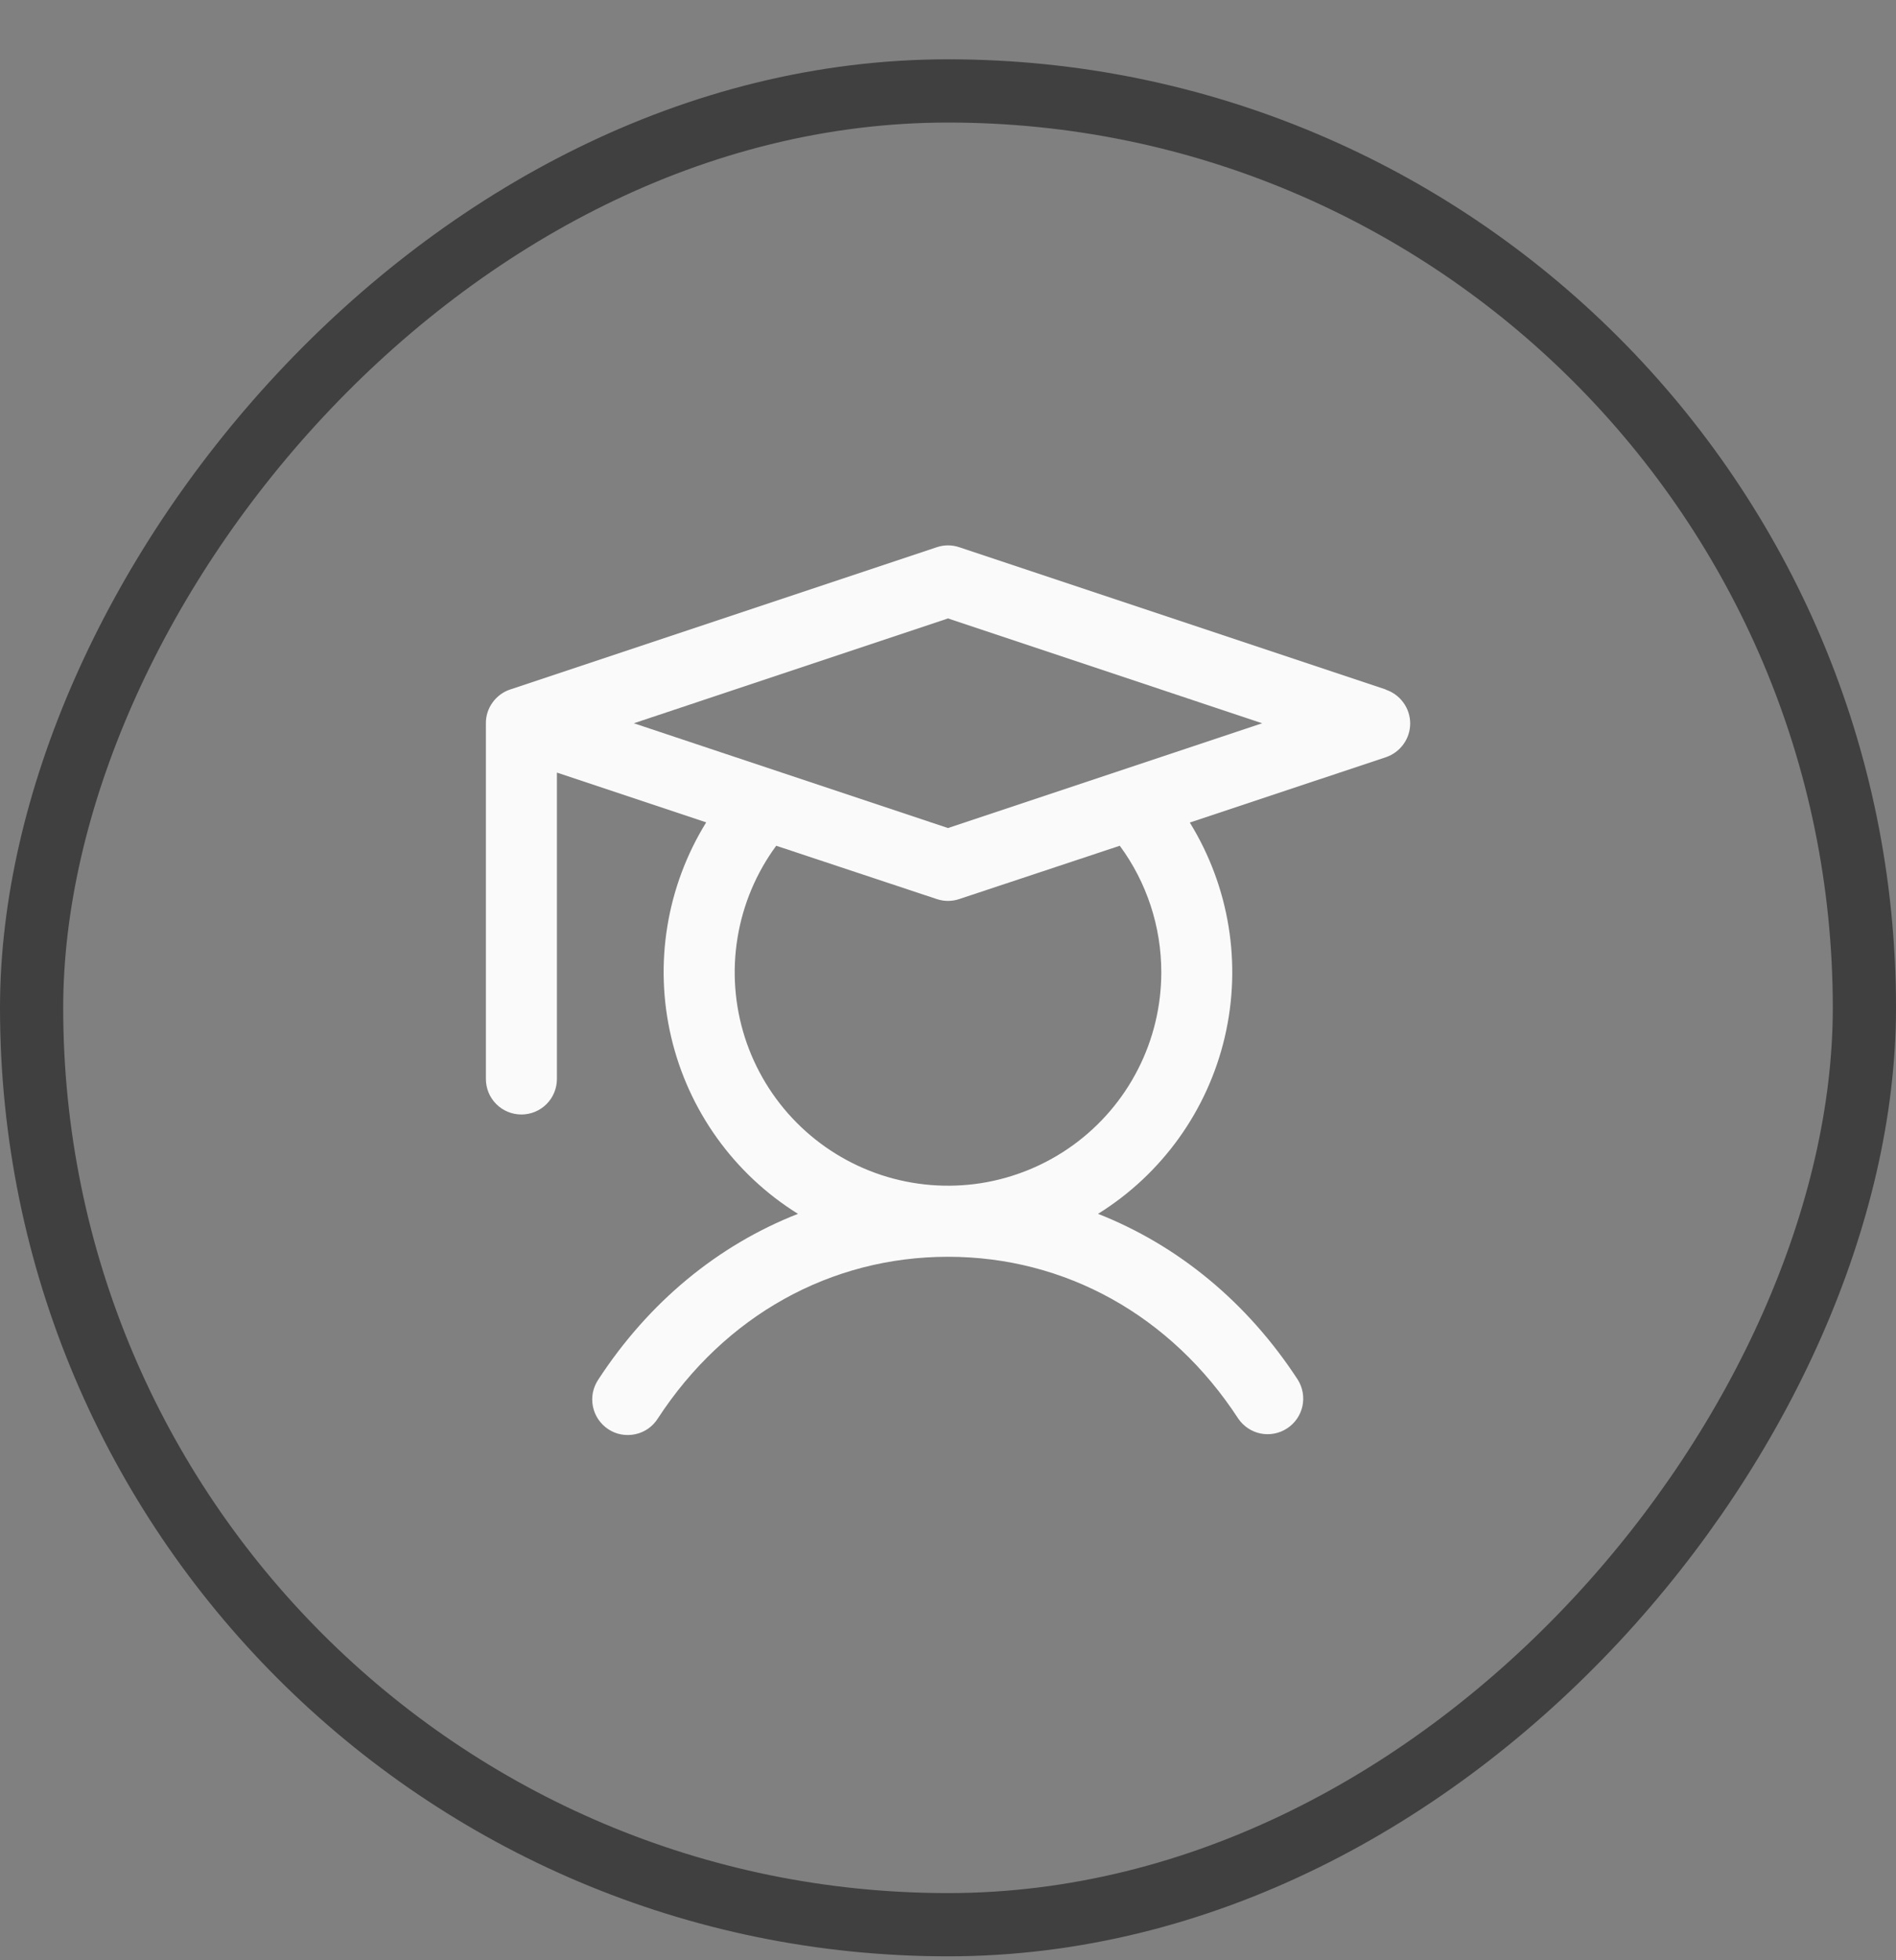<svg width="30" height="31" viewBox="0 0 30 31" fill="none" xmlns="http://www.w3.org/2000/svg">
<rect x="0" y="0" width="30" height="31" fill="#808080" stroke="none"/>
<rect x="-0.5" y="0.5" width="29" height="29" rx="14.5" transform="matrix(-1 0 0 1 29 0.938)" stroke="#404040"/>
<path d="M21.928 10.904L15.178 8.654C15.062 8.615 14.938 8.615 14.822 8.654L8.072 10.904C7.96 10.941 7.863 11.013 7.794 11.109C7.725 11.204 7.687 11.319 7.688 11.438V17.062C7.688 17.212 7.747 17.355 7.852 17.46C7.958 17.566 8.101 17.625 8.25 17.625C8.399 17.625 8.542 17.566 8.648 17.46C8.753 17.355 8.812 17.212 8.812 17.062V12.218L11.174 13.005C10.547 14.019 10.347 15.24 10.62 16.401C10.892 17.561 11.614 18.567 12.626 19.196C11.361 19.692 10.267 20.59 9.466 21.818C9.425 21.88 9.396 21.949 9.381 22.022C9.367 22.095 9.367 22.171 9.382 22.244C9.397 22.317 9.426 22.386 9.468 22.448C9.51 22.509 9.563 22.562 9.626 22.603C9.688 22.644 9.758 22.672 9.831 22.685C9.905 22.698 9.98 22.697 10.053 22.681C10.126 22.666 10.195 22.635 10.256 22.593C10.317 22.55 10.369 22.495 10.409 22.432C11.468 20.807 13.142 19.875 15 19.875C16.858 19.875 18.532 20.807 19.591 22.432C19.674 22.555 19.801 22.64 19.946 22.67C20.091 22.699 20.242 22.67 20.365 22.589C20.489 22.509 20.576 22.383 20.608 22.238C20.639 22.094 20.613 21.943 20.534 21.818C19.733 20.59 18.635 19.692 17.374 19.196C18.386 18.567 19.107 17.562 19.379 16.402C19.651 15.242 19.452 14.022 18.826 13.008L21.928 11.975C22.04 11.937 22.137 11.866 22.206 11.77C22.276 11.674 22.313 11.559 22.313 11.441C22.313 11.323 22.276 11.208 22.206 11.112C22.137 11.016 22.04 10.945 21.928 10.907V10.904ZM18.375 15.375C18.375 15.909 18.249 16.435 18.006 16.91C17.764 17.385 17.412 17.796 16.98 18.109C16.548 18.422 16.048 18.628 15.521 18.711C14.993 18.793 14.454 18.749 13.947 18.583C13.44 18.416 12.98 18.132 12.604 17.753C12.228 17.374 11.948 16.912 11.785 16.404C11.623 15.895 11.583 15.356 11.67 14.829C11.756 14.303 11.966 13.804 12.282 13.375L14.822 14.218C14.938 14.257 15.062 14.257 15.178 14.218L17.718 13.375C18.145 13.954 18.375 14.655 18.375 15.375ZM15 13.095L10.029 11.438L15 9.78L19.971 11.438L15 13.095Z" fill="#FAFAFA"/>
</svg>
